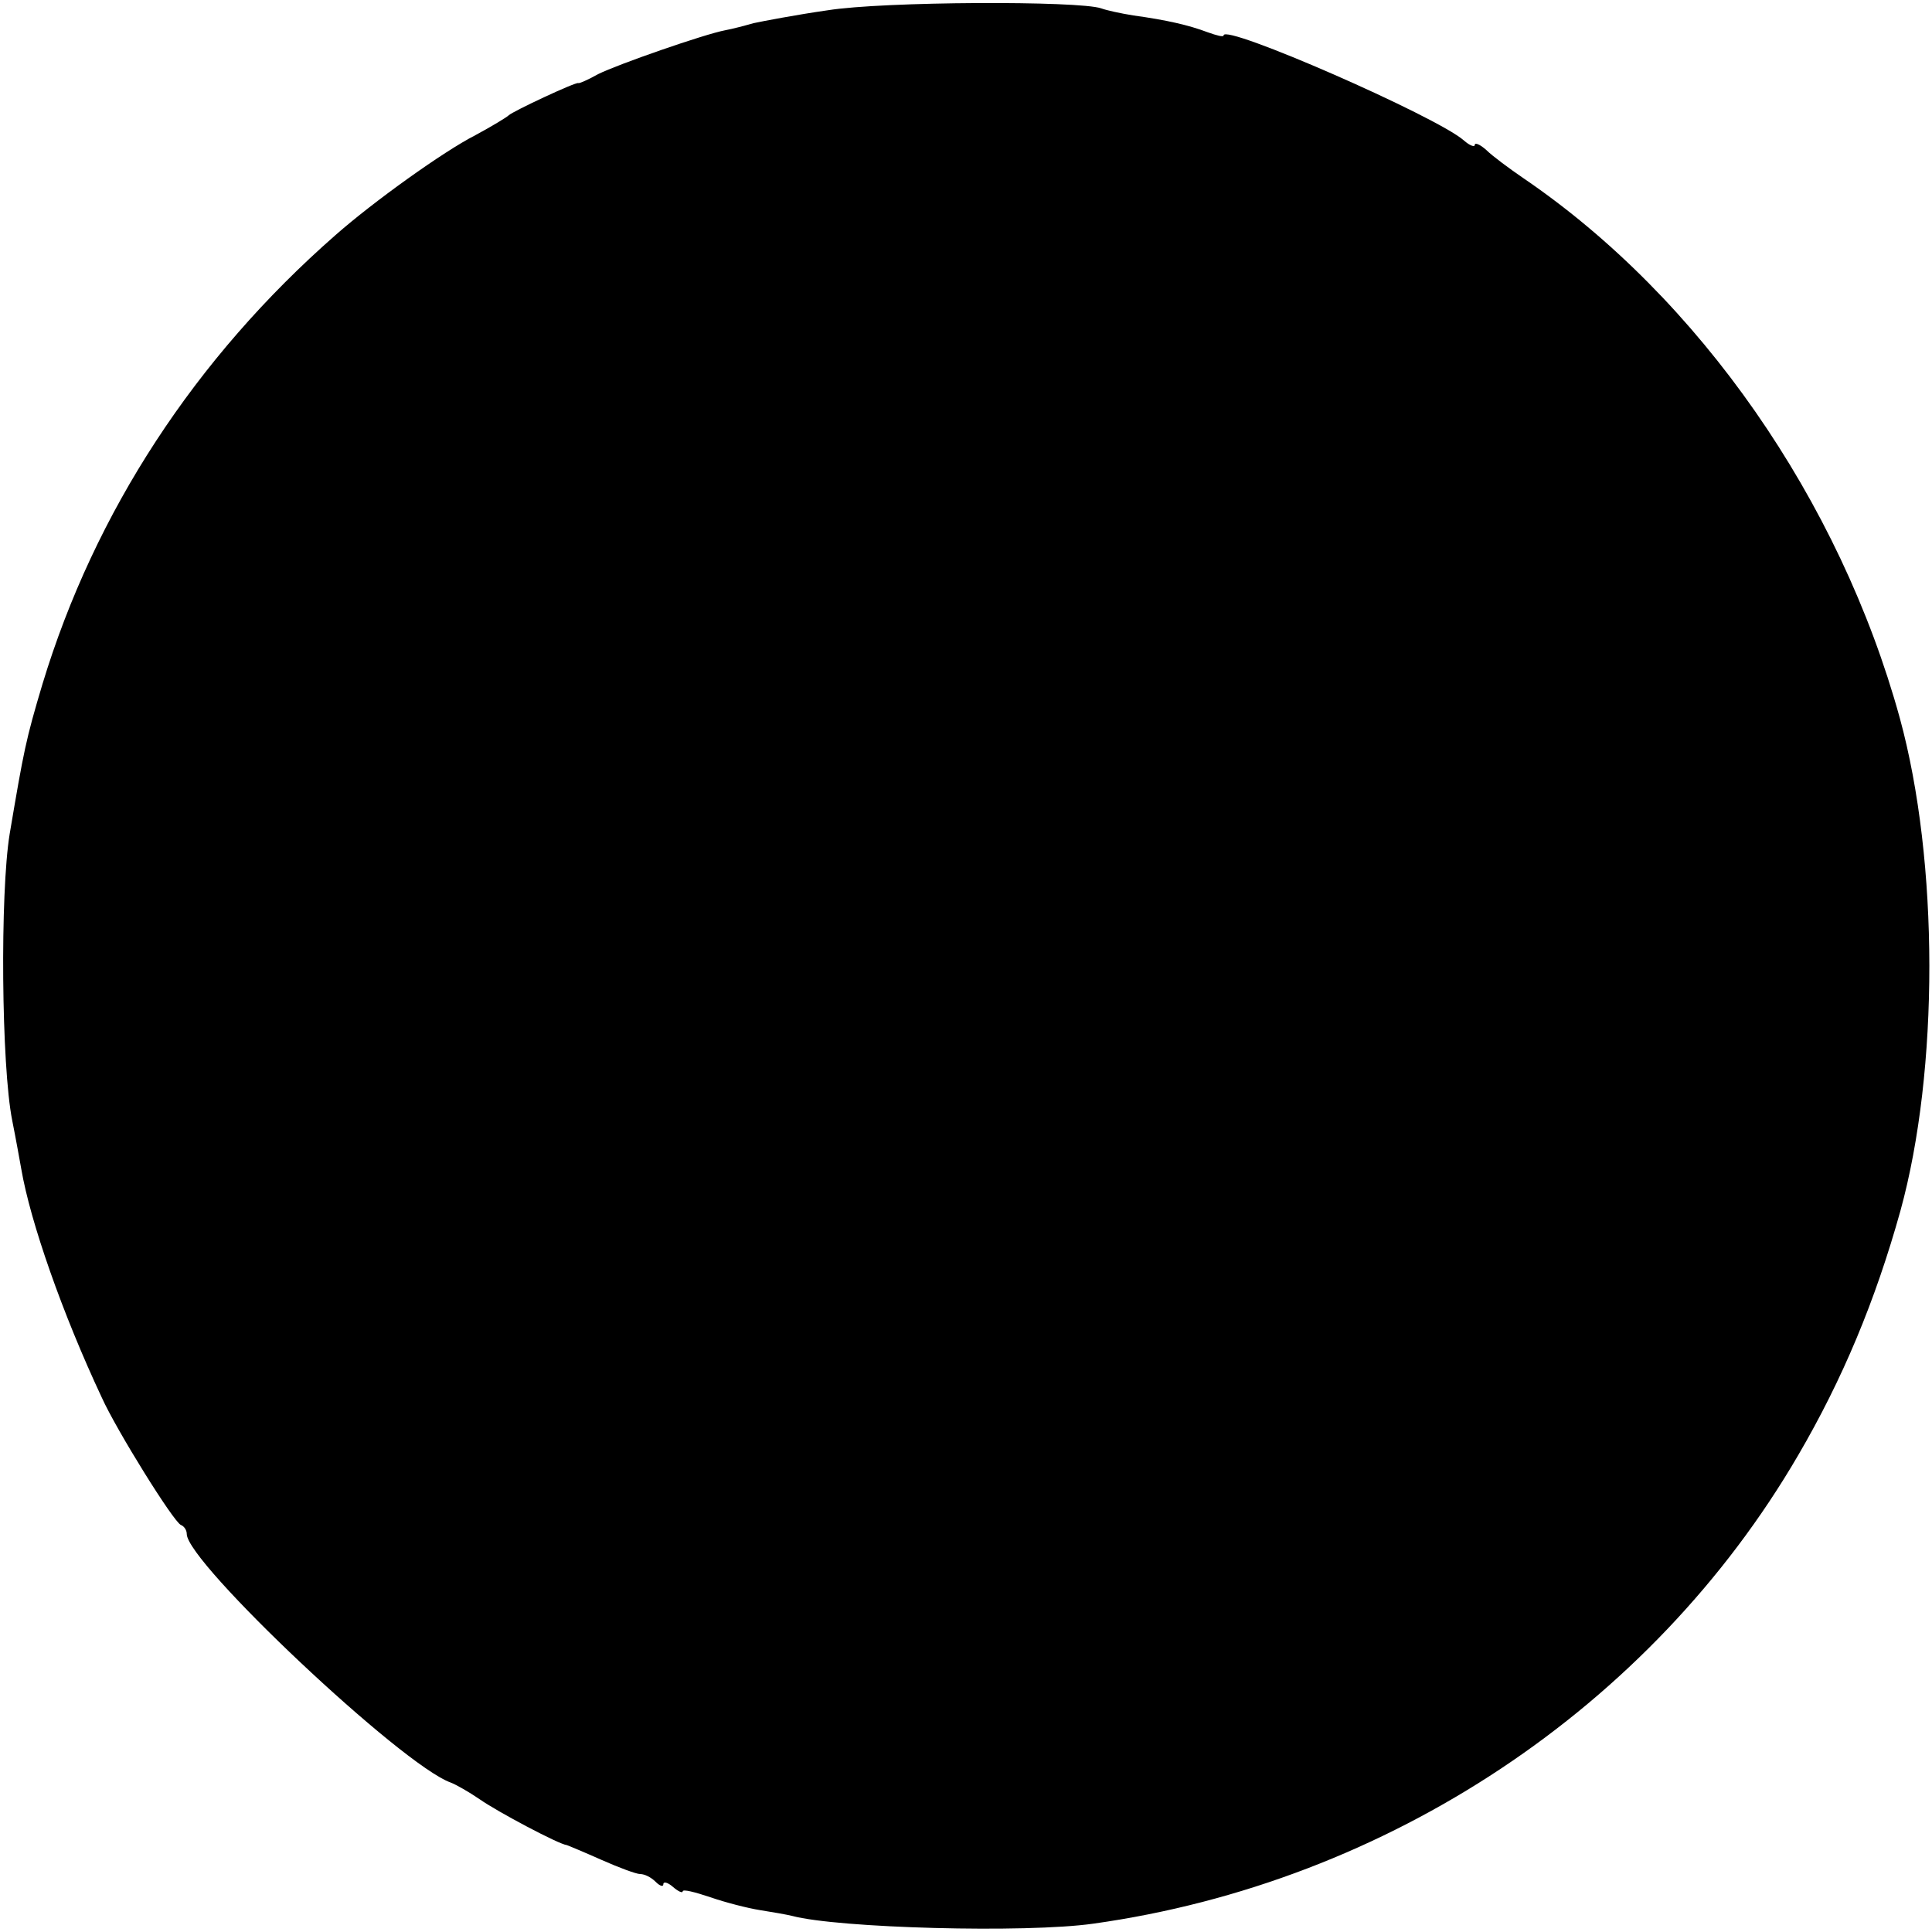 <?xml version="1.0" standalone="no"?>
<!DOCTYPE svg PUBLIC "-//W3C//DTD SVG 20010904//EN"
 "http://www.w3.org/TR/2001/REC-SVG-20010904/DTD/svg10.dtd">
<svg version="1.0" xmlns="http://www.w3.org/2000/svg"
 width="300pt" height="300pt" viewBox="0 0 300 300"
 preserveAspectRatio="xMidYMid meet">
<g transform="translate(0,300) scale(0.1,-0.1)"
fill="#000000" stroke="none">
<path d="M1285 2984 c-49 -7 -101 -17 -115 -20 -14 -4 -33 -9 -44 -11 -32 -6
-167 -53 -197 -68 -16 -9 -30 -15 -31 -14 -4 2 -102 -44 -108 -50 -3 -3 -26
-17 -52 -31 -49 -25 -158 -103 -217 -155 -218 -191 -374 -430 -455 -697 -26
-87 -29 -103 -51 -233 -15 -92 -13 -360 4 -445 6 -30 12 -64 14 -75 14 -82 64
-225 125 -355 23 -51 112 -194 123 -198 5 -2 9 -8 9 -14 0 -44 334 -359 410
-386 8 -3 29 -15 45 -26 27 -19 123 -70 135 -71 3 -1 27 -11 54 -23 27 -12 54
-22 60 -22 7 0 17 -5 24 -12 7 -7 12 -8 12 -4 0 5 7 3 15 -4 8 -7 15 -10 15
-7 0 4 19 -1 43 -9 23 -8 58 -17 77 -20 19 -3 42 -7 50 -9 71 -19 363 -27 468
-12 457 64 866 336 1094 727 69 118 120 240 159 380 60 218 60 542 -1 765 -93
338 -311 652 -584 838 -22 15 -49 35 -58 44 -10 9 -18 12 -18 8 0 -4 -8 -1
-17 7 -42 37 -373 182 -373 163 0 -3 -11 0 -25 5 -29 11 -64 19 -115 26 -19 3
-42 8 -50 11 -34 12 -338 11 -425 -3z"/>
</g>
</svg>

